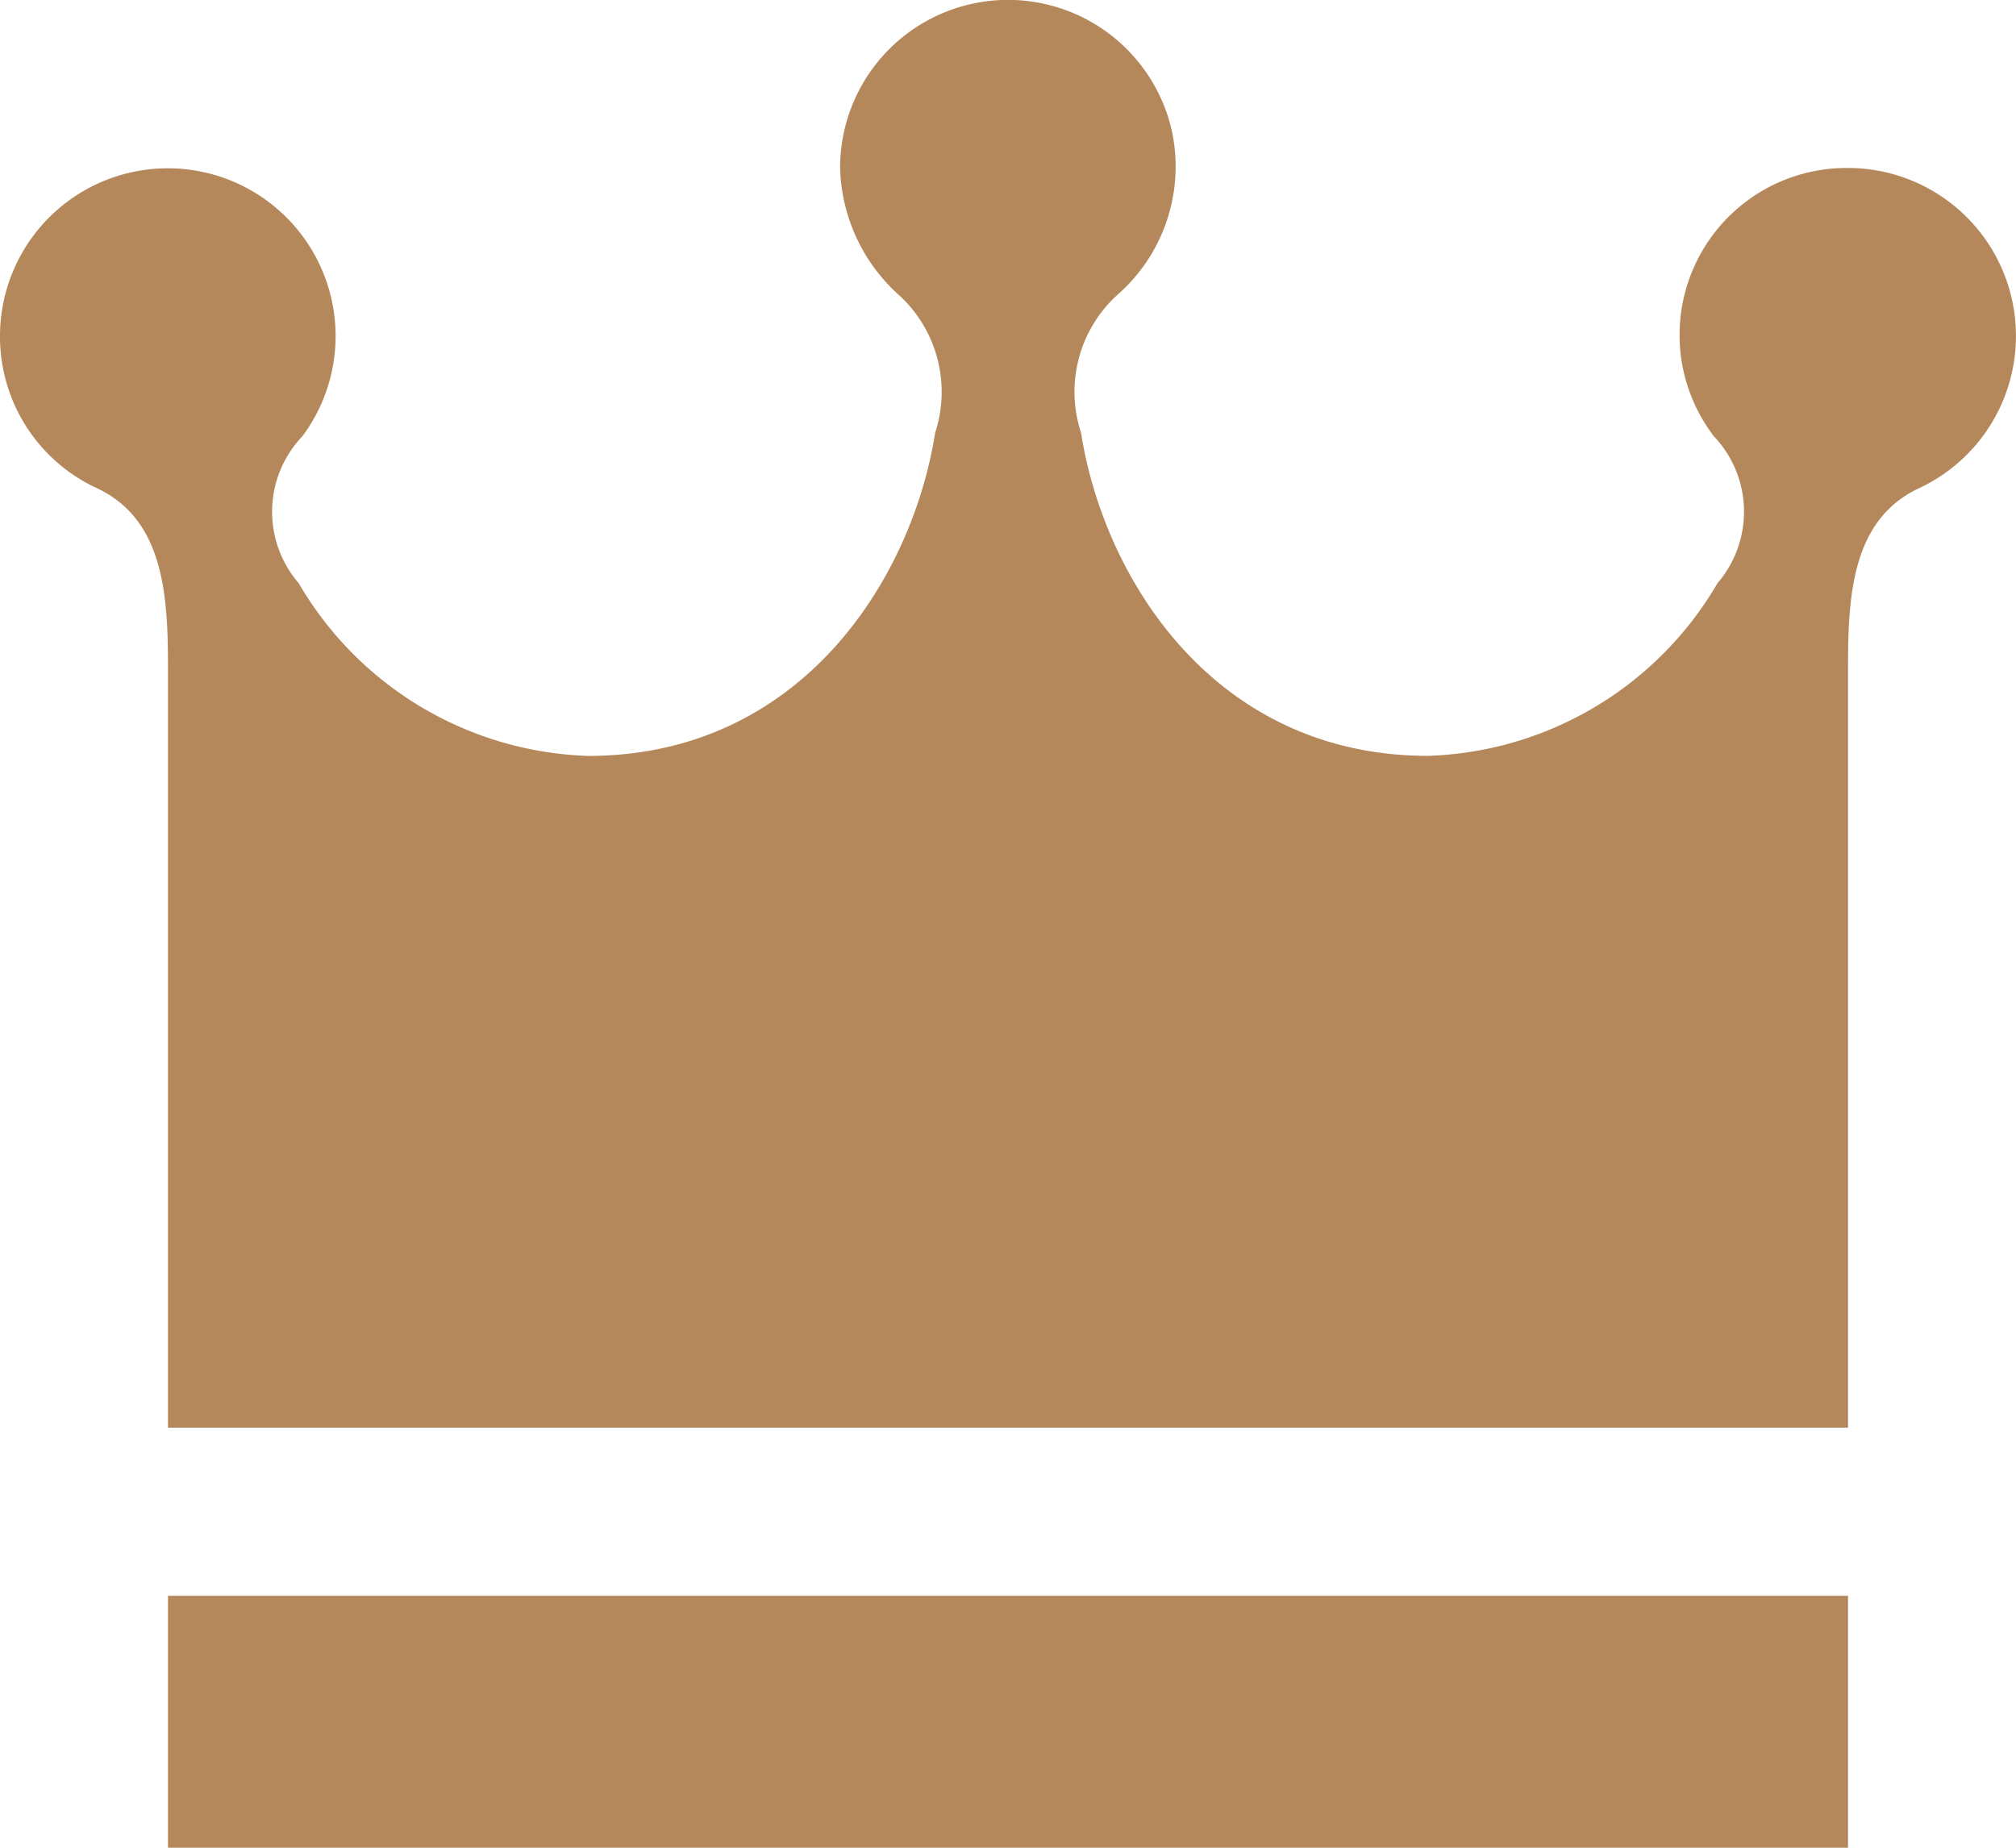 <svg xmlns="http://www.w3.org/2000/svg" width="32.727" height="30" viewBox="0 0 32.727 30">
  <path id="iconmonstr-crown-19" d="M30,26.909V31H2.727V26.909ZM30,3.727a2.711,2.711,0,0,0-2.179,4.355,1.778,1.778,0,0,1,.061,2.385,5.648,5.648,0,0,1-4.7,2.805c-3.439,0-5.255-2.84-5.633-5.247a2.127,2.127,0,0,1,.595-2.242,2.766,2.766,0,0,0,.88-2.655,2.726,2.726,0,0,0-5.386.6,2.87,2.87,0,0,0,.948,2.056,2.13,2.13,0,0,1,.595,2.242c-.379,2.405-2.2,5.247-5.633,5.247a5.646,5.646,0,0,1-4.7-2.806,1.773,1.773,0,0,1,.061-2.384A2.724,2.724,0,1,0,0,6.455,2.709,2.709,0,0,0,1.56,8.92c1.125.517,1.167,1.8,1.167,2.96v12.3H30V11.88c0-1.165.042-2.444,1.167-2.96A2.728,2.728,0,0,0,30,3.727Z" transform="translate(0 -1)" fill="#b5885c"/>
</svg>
